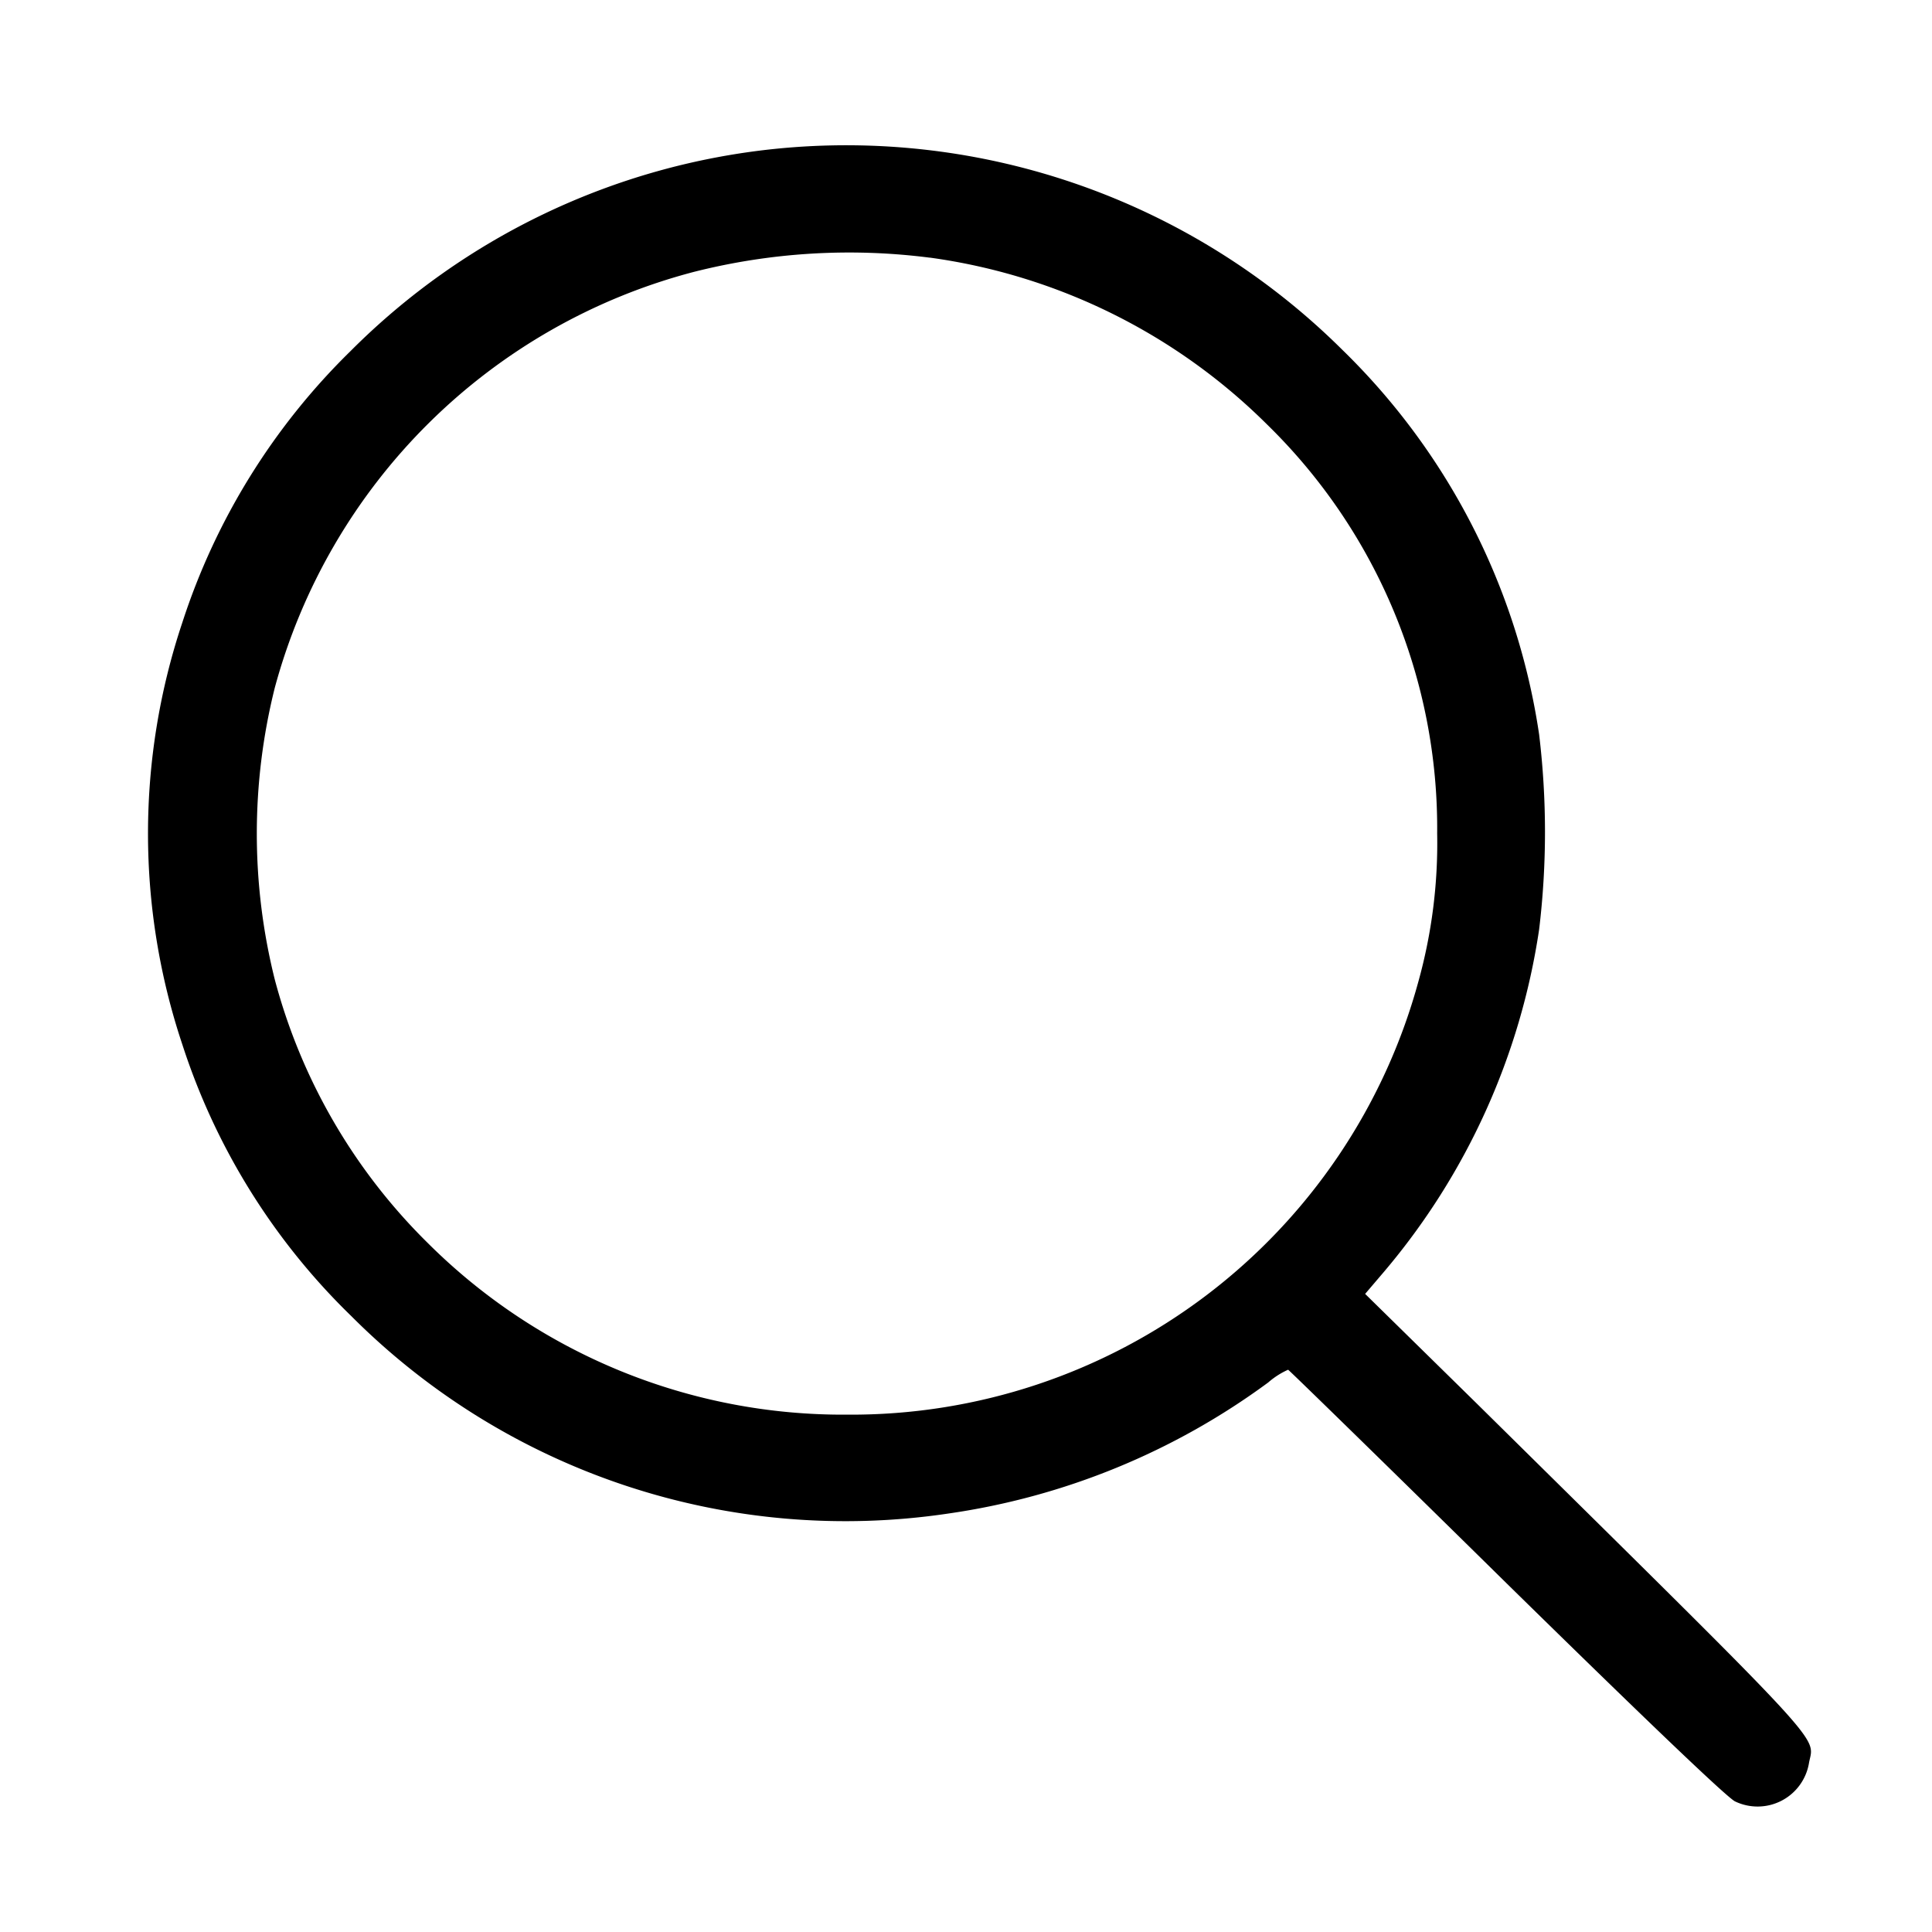 <svg xmlns="http://www.w3.org/2000/svg" width="32" height="32" viewBox="0 0 32 32">
    <g data-name="Group 16169">
        <path data-name="Rectangle 2893" style="fill:none" d="M0 0h32v32H0z"/>
        <g data-name="search-interface-symbol (1)">
            <path data-name="Path 66" d="M12.826 2.467a11.6 11.6 0 0 0-7.021 3.349 11.059 11.059 0 0 0-2.785 4.495 11.023 11.023 0 0 0 0 6.989 10.973 10.973 0 0 0 2.8 4.5 11.557 11.557 0 0 0 9.887 3.269 11.746 11.746 0 0 0 5.3-2.172 1.319 1.319 0 0 1 .328-.21c.022.011 1.651 1.6 3.618 3.537 2.242 2.2 3.656 3.554 3.785 3.613a.863.863 0 0 0 1.226-.645c.086-.452.387-.129-5.505-5.946l-1.848-1.815.312-.366a11.337 11.337 0 0 0 2.57-5.672 13.487 13.487 0 0 0 0-3.226 11.172 11.172 0 0 0-3.263-6.376 11.657 11.657 0 0 0-9.404-3.324zm2.575 1.8a9.809 9.809 0 0 1 5.591 2.769 9.342 9.342 0 0 1 2.812 6.768 8.546 8.546 0 0 1-.312 2.457 9.736 9.736 0 0 1-9.456 7.17 9.736 9.736 0 0 1-6.952-2.844 9.569 9.569 0 0 1-2.532-4.36 9.956 9.956 0 0 1 0-4.838 9.747 9.747 0 0 1 6.946-6.887 10.473 10.473 0 0 1 3.903-.234z"/>
        </g>
    </g>
</svg>
